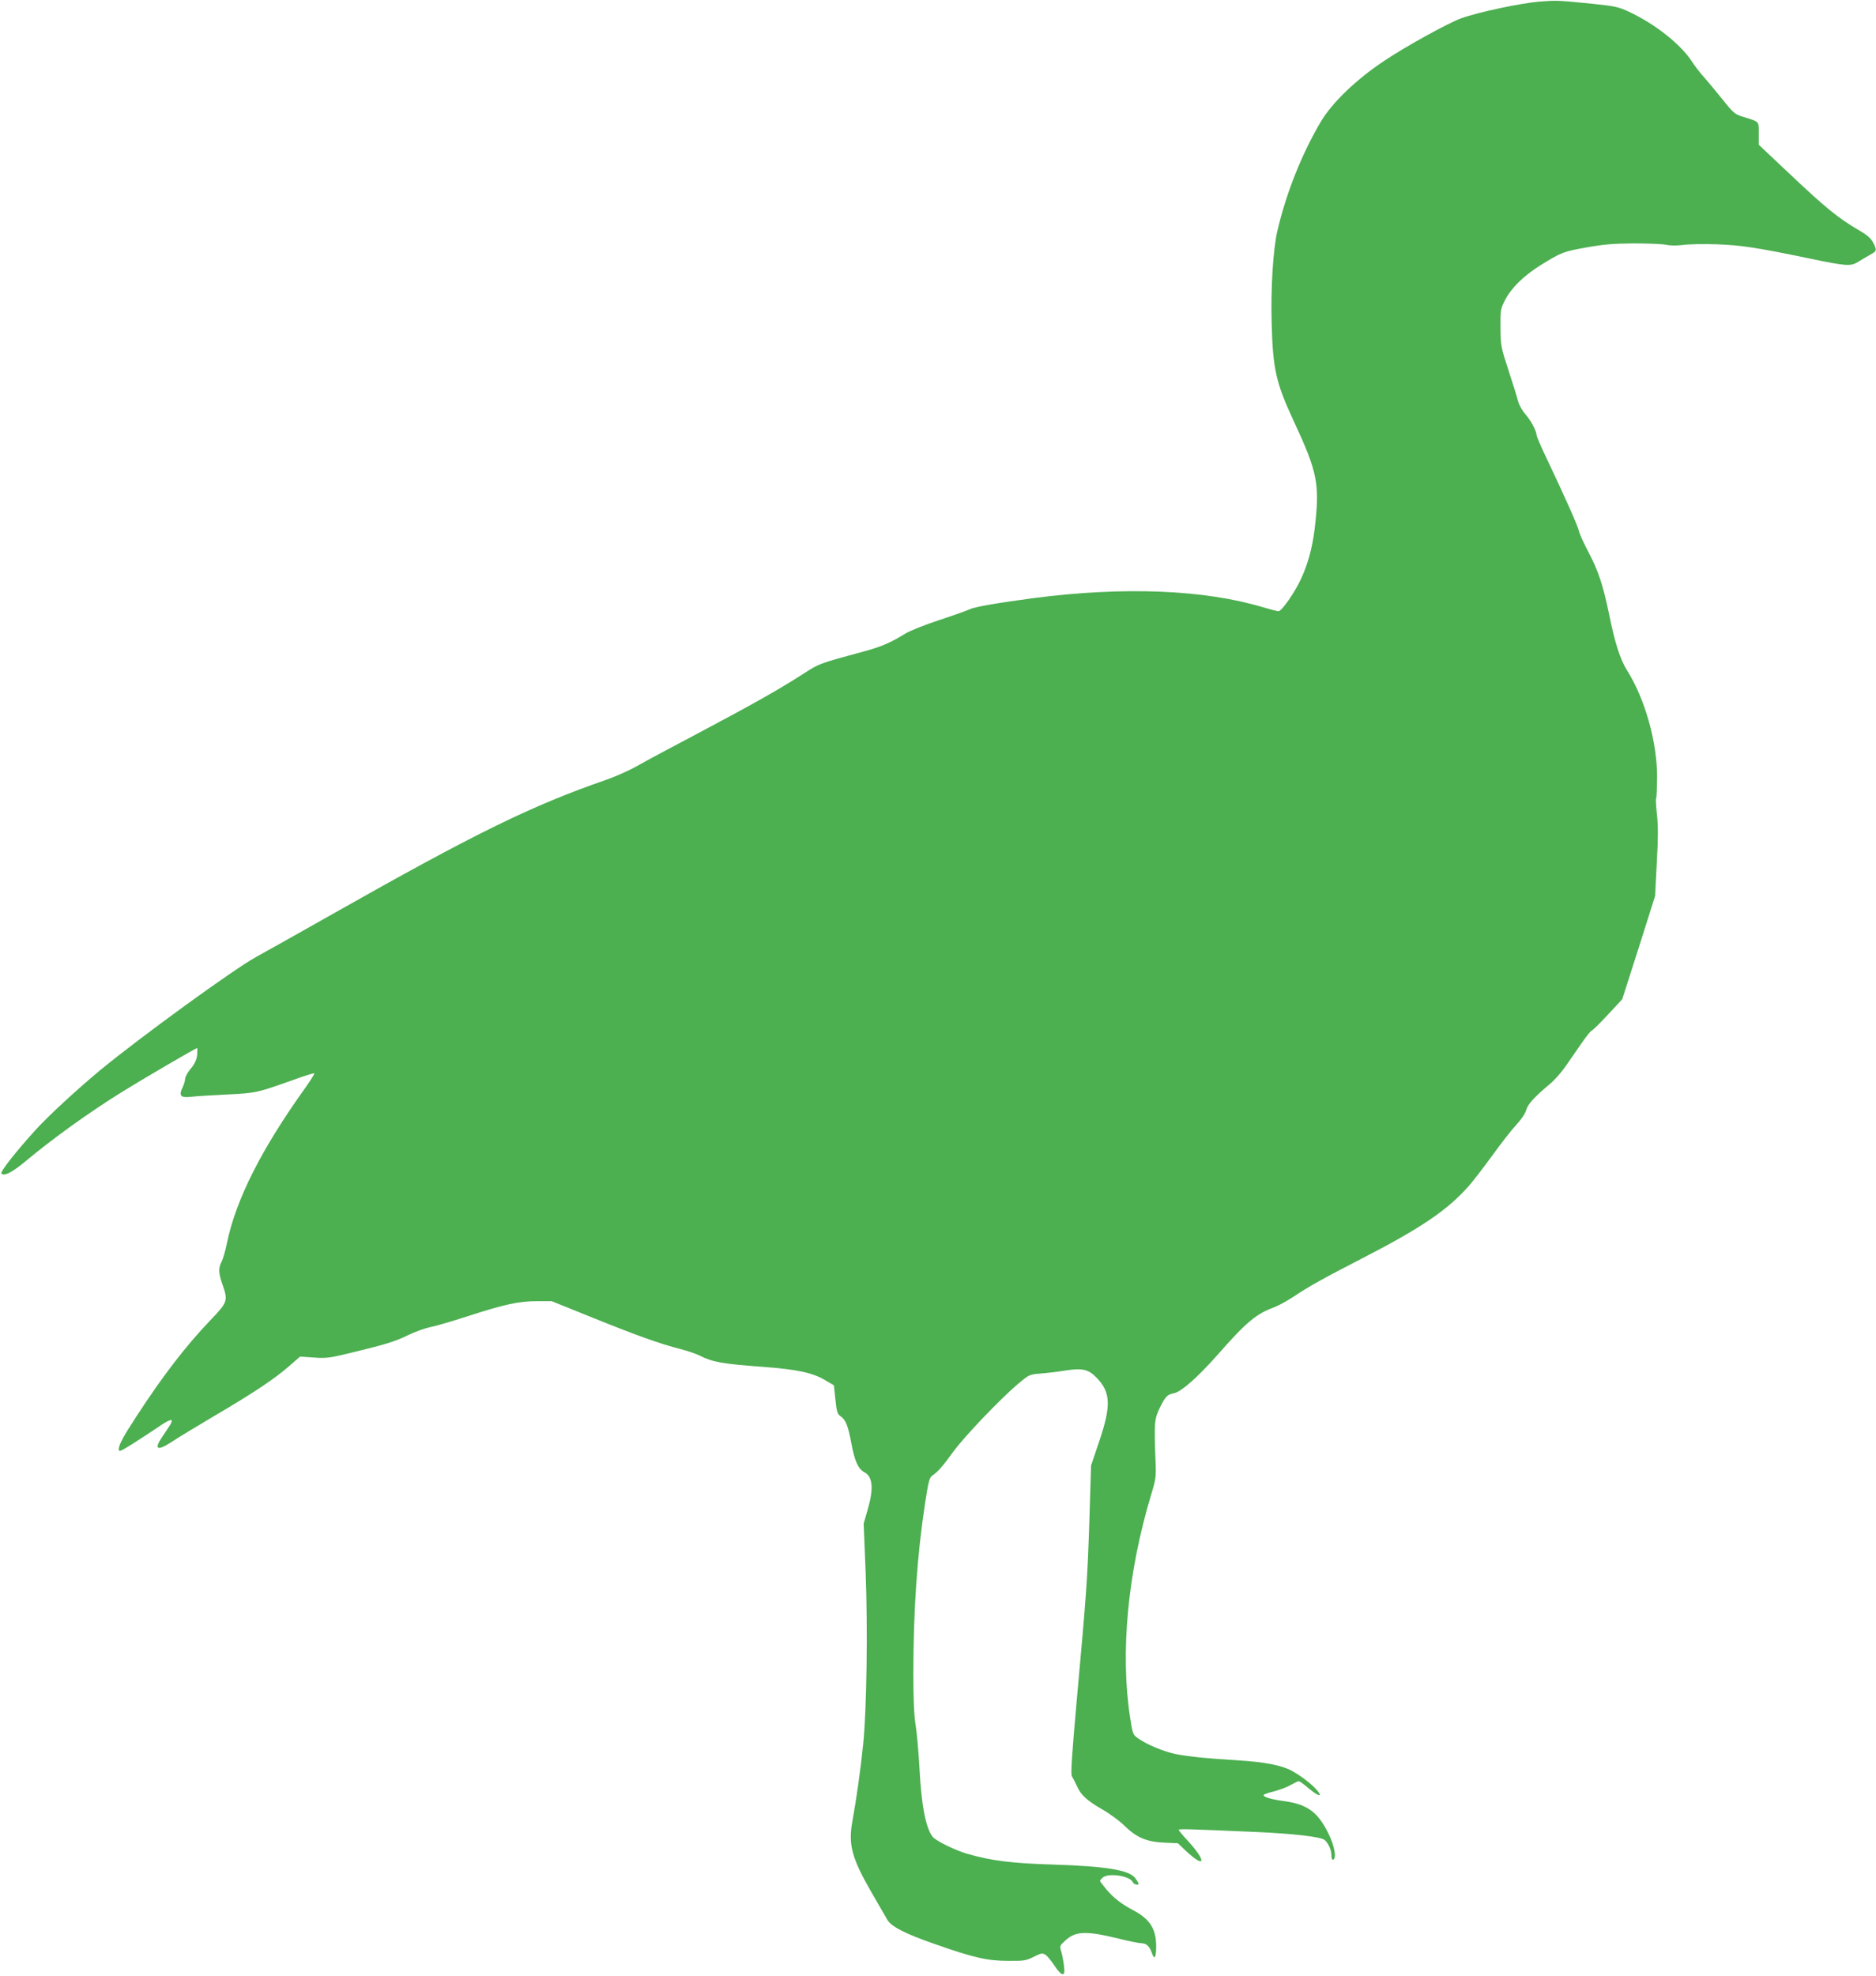 <?xml version="1.0" standalone="no"?>
<!DOCTYPE svg PUBLIC "-//W3C//DTD SVG 20010904//EN"
 "http://www.w3.org/TR/2001/REC-SVG-20010904/DTD/svg10.dtd">
<svg version="1.0" xmlns="http://www.w3.org/2000/svg"
 width="1216pt" height="1280pt" viewBox="0 0 1216 1280"
 preserveAspectRatio="xMidYMid meet">
<g transform="translate(0,1280) scale(0.1,-0.1)"
fill="#4caf50" stroke="none">
<path d="M9985 12790 c-123 -9 -405 -69 -515 -109 -87 -32 -362 -184 -499
-276 -183 -122 -336 -270 -410 -394 -123 -208 -224 -462 -281 -706 -28 -119
-44 -376 -37 -608 8 -289 28 -377 140 -619 159 -341 173 -414 138 -708 -16
-125 -44 -227 -90 -325 -42 -89 -124 -205 -144 -205 -8 0 -51 11 -98 25 -382
115 -903 136 -1489 60 -226 -30 -385 -57 -413 -72 -15 -7 -103 -39 -195 -69
-92 -30 -192 -70 -222 -88 -99 -61 -158 -86 -272 -117 -296 -80 -288 -78 -398
-149 -151 -97 -323 -194 -672 -379 -169 -89 -347 -184 -395 -212 -49 -28 -140
-69 -203 -91 -483 -167 -851 -347 -1780 -873 -206 -117 -427 -240 -490 -275
-146 -80 -750 -519 -1010 -733 -154 -128 -335 -295 -418 -386 -124 -136 -233
-274 -223 -284 19 -19 69 7 156 79 177 148 407 313 620 446 125 78 484 288
493 288 2 0 2 -20 0 -45 -4 -32 -16 -58 -42 -89 -20 -24 -36 -54 -36 -65 0
-11 -7 -36 -16 -55 -27 -55 -14 -70 54 -62 31 4 136 10 232 15 189 9 196 11
424 92 76 28 141 48 143 45 3 -3 -22 -42 -54 -88 -288 -401 -453 -728 -512
-1011 -10 -51 -26 -105 -35 -122 -21 -40 -20 -70 4 -141 39 -112 38 -118 -77
-238 -161 -169 -308 -360 -479 -623 -87 -133 -114 -184 -114 -213 0 -18 9 -14
82 31 46 29 118 76 161 105 90 62 116 70 92 26 -9 -15 -32 -49 -51 -77 -60
-88 -36 -100 66 -32 36 24 160 99 275 167 247 145 384 236 480 320 l70 61 87
-6 c78 -6 104 -3 220 25 238 57 312 79 393 120 44 21 107 44 140 51 33 6 143
38 245 71 241 78 333 98 451 98 l95 0 270 -109 c288 -116 431 -167 564 -201
46 -12 102 -31 124 -42 84 -43 148 -54 405 -73 229 -17 329 -38 413 -89 l53
-31 10 -92 c8 -79 13 -95 33 -108 34 -24 49 -61 71 -179 21 -113 44 -164 85
-185 53 -29 60 -105 20 -242 l-26 -90 13 -317 c14 -370 7 -882 -16 -1112 -16
-157 -42 -344 -70 -500 -28 -150 -3 -240 122 -457 48 -83 95 -164 104 -180 25
-45 118 -92 311 -159 251 -88 339 -108 473 -108 100 -1 115 1 165 26 50 25 57
26 77 13 12 -8 38 -40 58 -70 19 -30 42 -55 51 -55 14 0 15 8 10 58 -4 31 -12
72 -18 91 -10 33 -9 36 25 67 69 64 134 66 349 14 67 -17 134 -30 149 -30 30
0 52 -22 66 -65 16 -48 28 -25 27 50 -1 109 -42 173 -149 229 -77 41 -126 79
-173 134 -23 28 -42 53 -42 56 0 2 7 12 16 20 34 35 181 13 197 -29 6 -14 37
-22 37 -9 0 3 -9 19 -21 35 -37 53 -188 78 -534 89 -270 8 -402 25 -560 71
-77 23 -195 81 -218 107 -45 53 -74 199 -87 443 -6 107 -17 233 -25 282 -10
59 -15 164 -15 330 0 411 25 776 76 1107 22 143 28 167 47 180 36 24 68 61
137 156 71 97 296 333 415 435 75 63 76 64 148 70 39 3 110 11 157 19 117 18
154 10 210 -48 89 -93 93 -179 16 -407 l-54 -160 -11 -360 c-13 -390 -18 -456
-82 -1164 -32 -362 -40 -477 -31 -490 6 -9 21 -37 33 -64 26 -58 65 -93 169
-153 44 -25 106 -71 137 -101 79 -78 145 -106 258 -111 l90 -4 50 -48 c127
-119 139 -73 16 62 -34 36 -61 69 -61 73 0 7 65 5 500 -14 247 -11 421 -31
446 -52 24 -20 44 -65 44 -99 0 -21 4 -30 12 -28 22 8 8 89 -30 166 -69 142
-137 192 -289 213 -82 11 -133 26 -133 39 0 4 30 15 68 24 37 10 86 28 109 42
23 13 46 24 51 24 6 0 34 -20 63 -45 59 -50 94 -62 61 -20 -31 40 -110 101
-172 134 -63 34 -177 56 -345 66 -204 12 -342 27 -410 42 -77 17 -180 60 -236
99 -36 25 -37 27 -54 137 -65 421 -15 942 137 1445 30 98 32 115 28 212 -10
255 -8 278 30 354 36 71 46 81 91 90 47 10 152 103 278 245 187 213 252 268
369 311 29 11 85 42 125 68 101 68 201 123 442 247 387 199 558 315 697 473
27 31 95 119 151 196 55 76 124 165 154 197 32 34 59 74 65 96 10 39 56 88
154 170 28 23 73 73 100 112 27 39 74 106 104 150 30 44 60 81 66 83 7 2 54
48 105 103 l94 101 107 334 106 335 11 215 c9 156 9 242 1 313 -6 53 -9 101
-5 106 3 5 5 65 6 133 1 229 -79 512 -195 695 -43 69 -78 174 -115 358 -40
194 -71 287 -136 410 -29 55 -56 114 -60 132 -7 34 -84 207 -203 458 -40 83
-72 157 -72 165 -1 28 -38 98 -73 136 -19 22 -40 59 -47 84 -6 25 -34 115 -62
200 -49 150 -51 159 -52 275 -1 114 0 123 29 180 40 79 122 159 231 227 136
84 147 88 298 115 112 20 175 25 306 26 91 0 185 -4 210 -9 27 -6 71 -6 110
-1 36 5 135 7 220 4 159 -6 257 -21 595 -91 244 -51 271 -53 320 -22 22 14 57
34 78 46 43 24 44 28 18 79 -15 28 -39 49 -98 83 -124 72 -214 145 -435 354
l-208 196 0 73 c0 82 8 74 -108 110 -48 15 -59 26 -129 113 -43 54 -96 117
-118 142 -23 25 -58 70 -78 101 -74 113 -237 242 -407 322 -68 32 -90 37 -235
52 -231 23 -230 23 -340 15z"/>
</g>
</svg>
